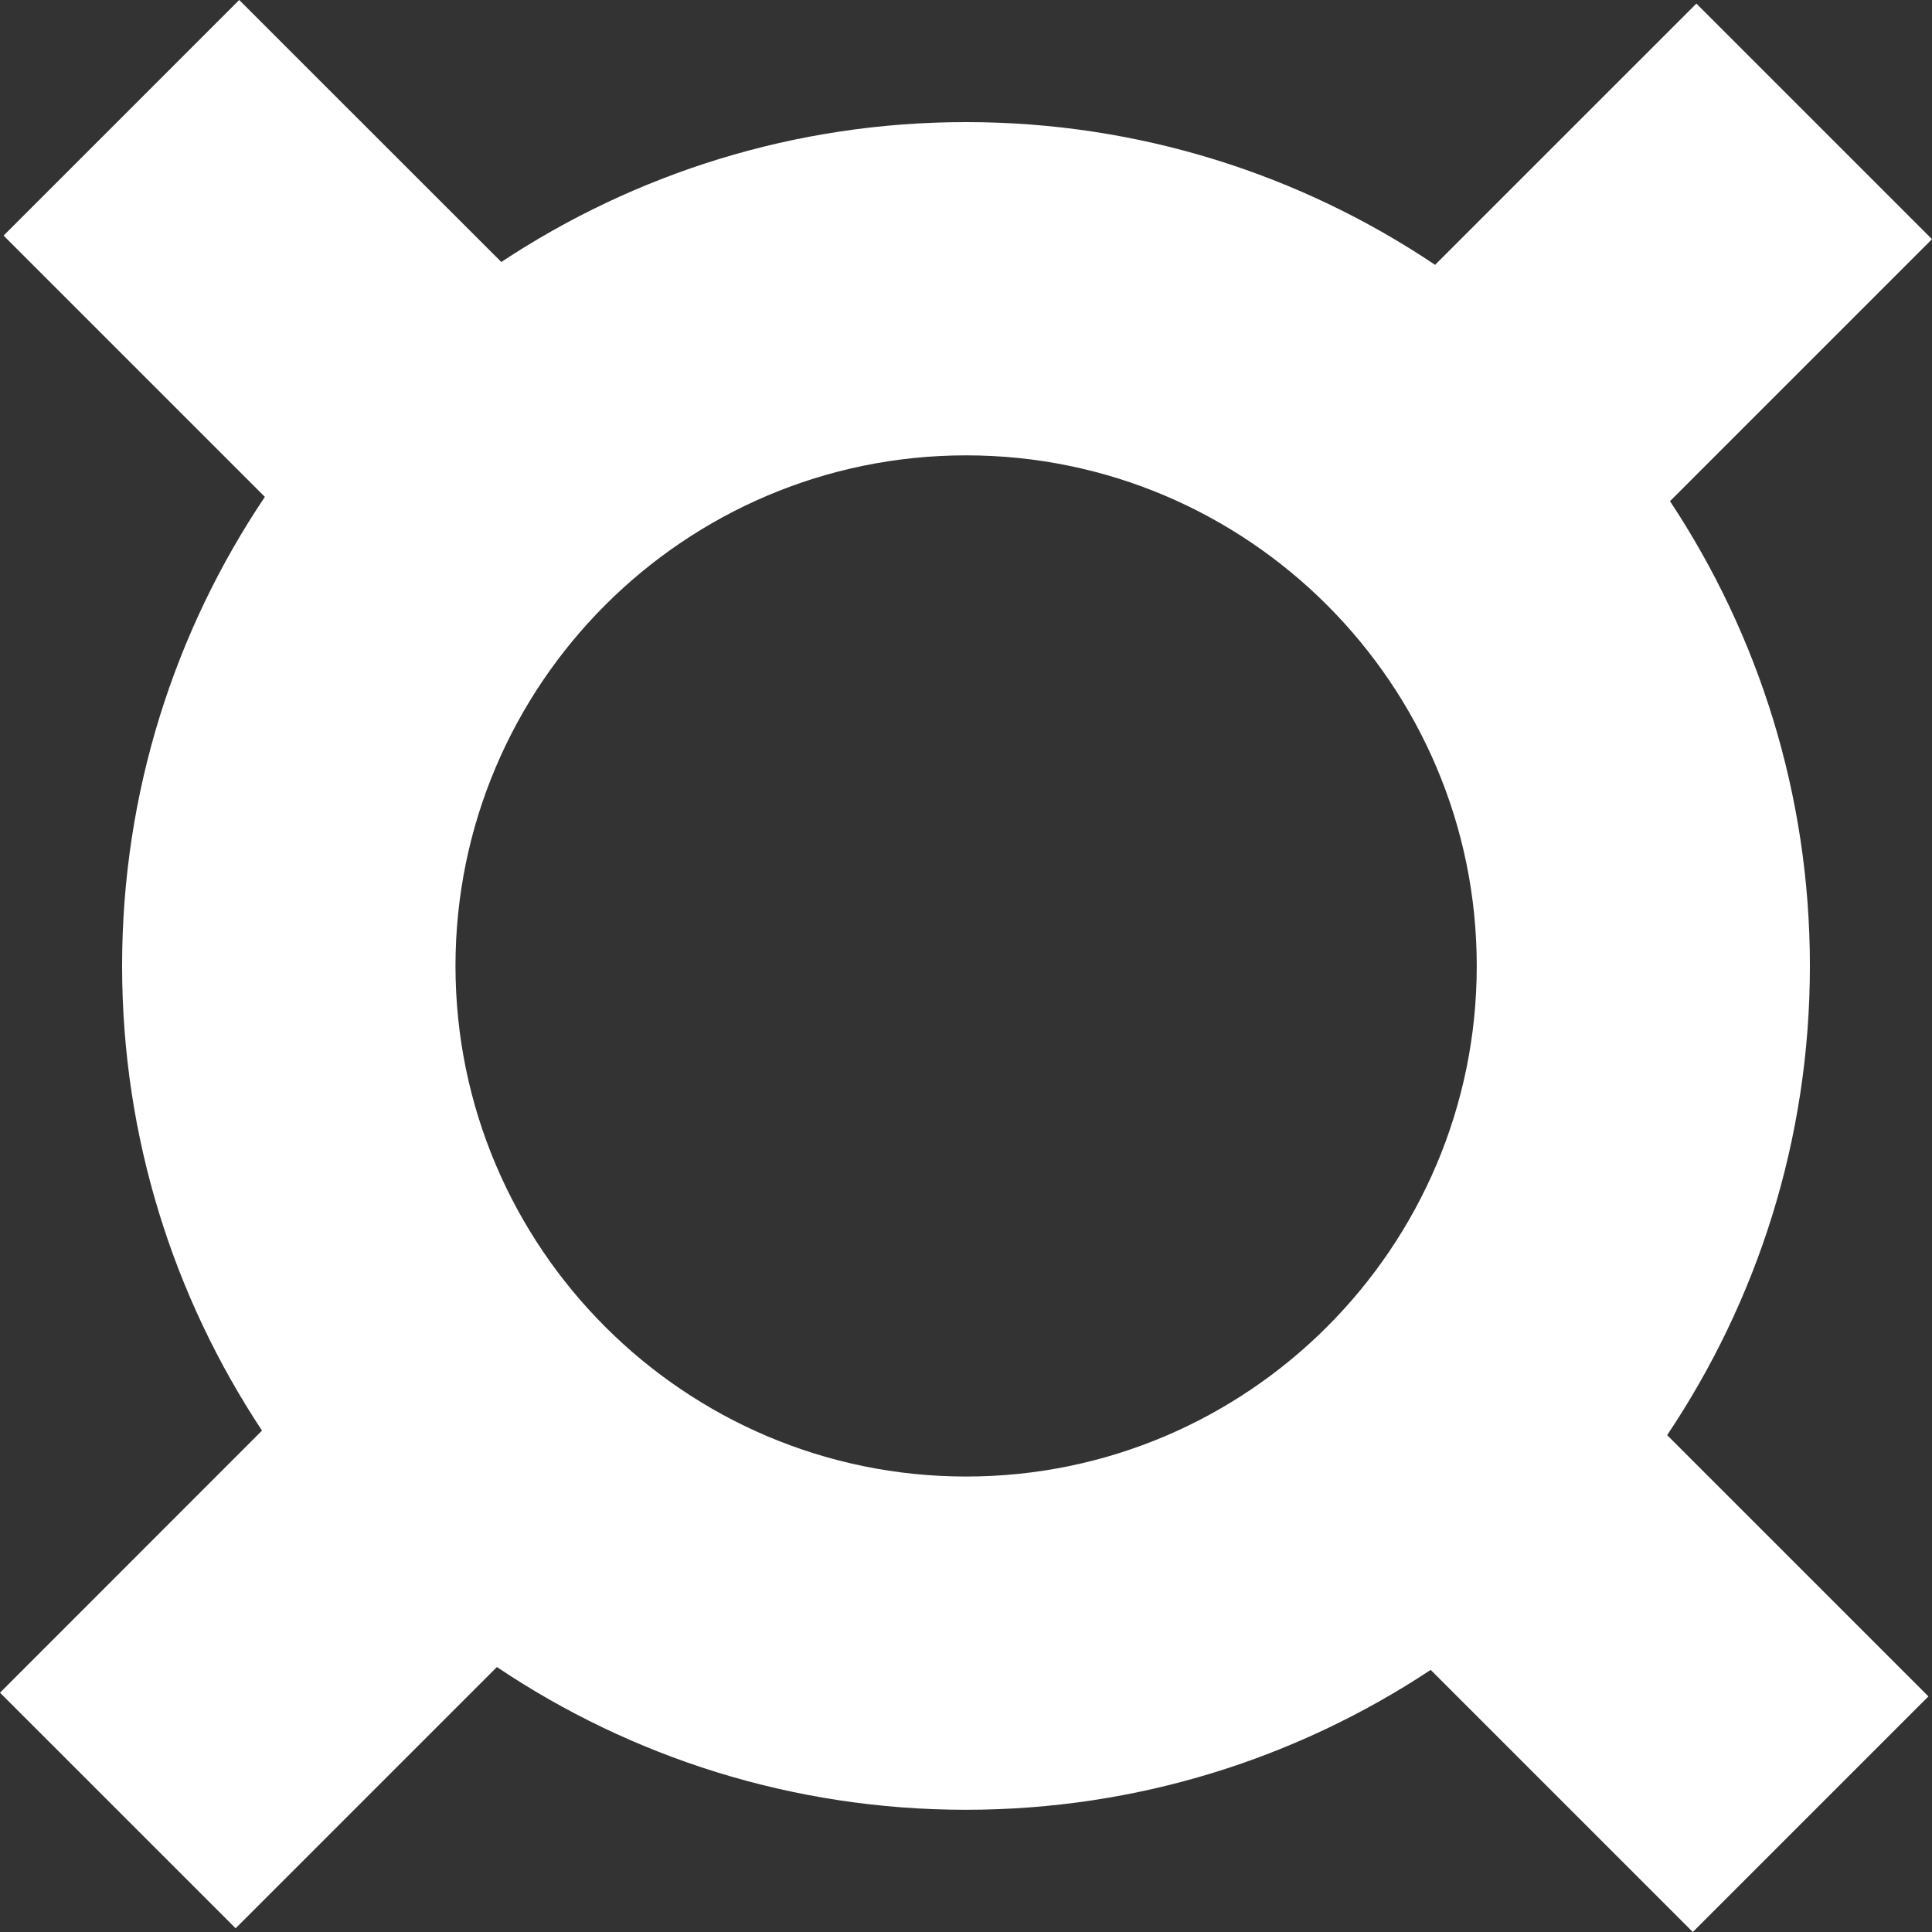 <svg width="96" height="96" viewBox="0 0 96 96" fill="none" xmlns="http://www.w3.org/2000/svg">
<rect x="0" y="0" width="96" height="96" fill="#333333" stroke="none"/>
<g clip-path="url(#clip0_2_133)">
<path d="M89.933 47.997C89.933 39.469 87.37 31.534 82.981 24.903L96 11.885L84.292 0.178L71.309 13.16C64.642 8.683 56.624 6.067 48.006 6.067C39.477 6.067 31.541 8.629 24.91 13.018L11.886 0L0.178 11.707L13.161 24.689C8.683 31.355 6.067 39.374 6.067 47.991C6.067 56.519 8.63 64.455 13.019 71.085L0 84.109L11.708 95.816L24.691 82.834C31.358 87.311 39.376 89.927 47.994 89.927C56.523 89.927 64.459 87.365 71.09 82.976L84.114 96L95.822 84.293L82.839 71.311C87.317 64.633 89.933 56.614 89.933 47.997ZM22.633 47.997C22.633 34.007 34.015 22.626 48.006 22.626C61.997 22.626 73.379 34.007 73.379 47.997C73.379 61.987 61.997 73.368 48.006 73.368C34.015 73.368 22.633 61.987 22.633 47.997Z" fill="white"/>
</g>
<defs>
<clipPath id="clip0_2_133">
<rect width="96" height="96" fill="white"/>
</clipPath>
</defs>
</svg>
